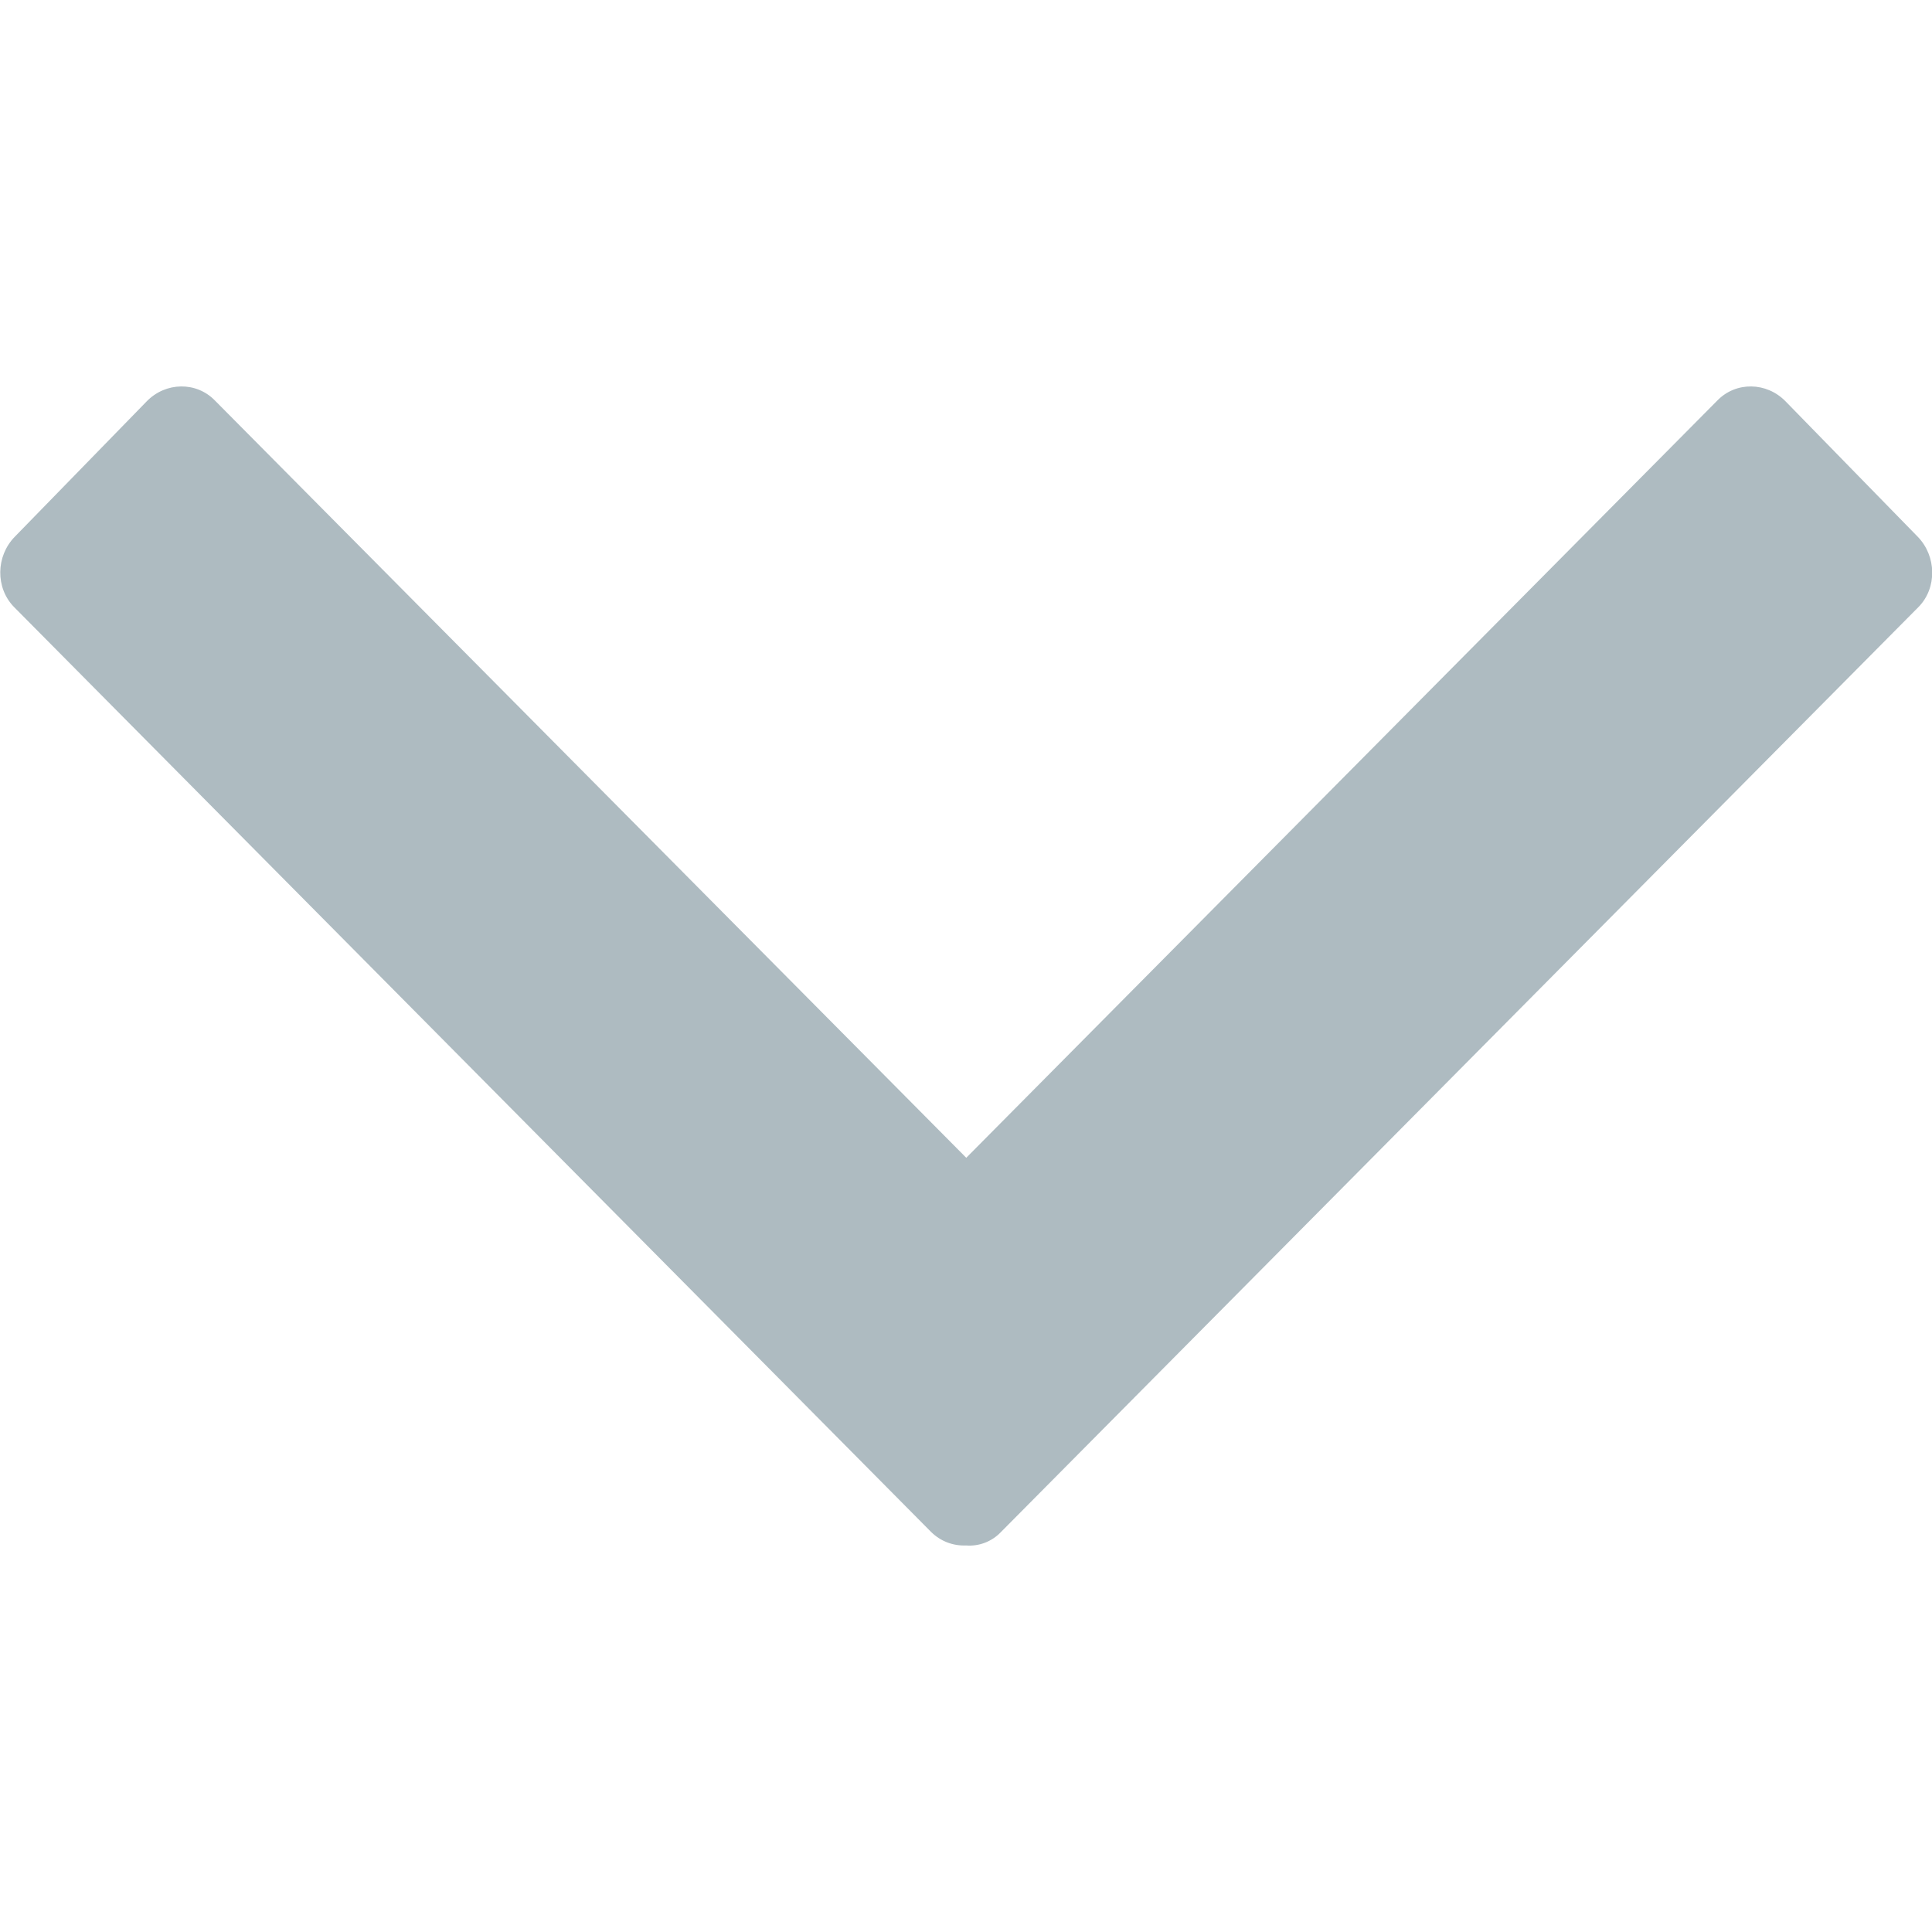 <svg xmlns="http://www.w3.org/2000/svg" width="24" height="24" viewBox="0 0 24 24"><title>arrow-down</title><path d="m 318.989,34.498 -5.88,-5.832 c -0.148,-0.144 -0.144,-0.382 0.007,-0.529 l 1.051,-1.026 c 0.151,-0.147 0.398,-0.151 0.545,-0.007 l 7.182,7.124 c 0.077,0.073 0.113,0.174 0.105,0.272 0.004,0.1 -0.032,0.197 -0.105,0.271 l -7.182,7.121 c -0.148,0.144 -0.394,0.141 -0.545,-0.007 l -1.051,-1.024 c -0.151,-0.147 -0.155,-0.385 -0.007,-0.529 z" transform="matrix(1.6,0,0,1.6,-1.5676427e-5,4.8) translate(-615,-1989) translate(41,1724) translate(264,16) translate(0,219) rotate(90,317.5,34.5)" fill="#aebbc1" fill-rule="evenodd"/></svg>